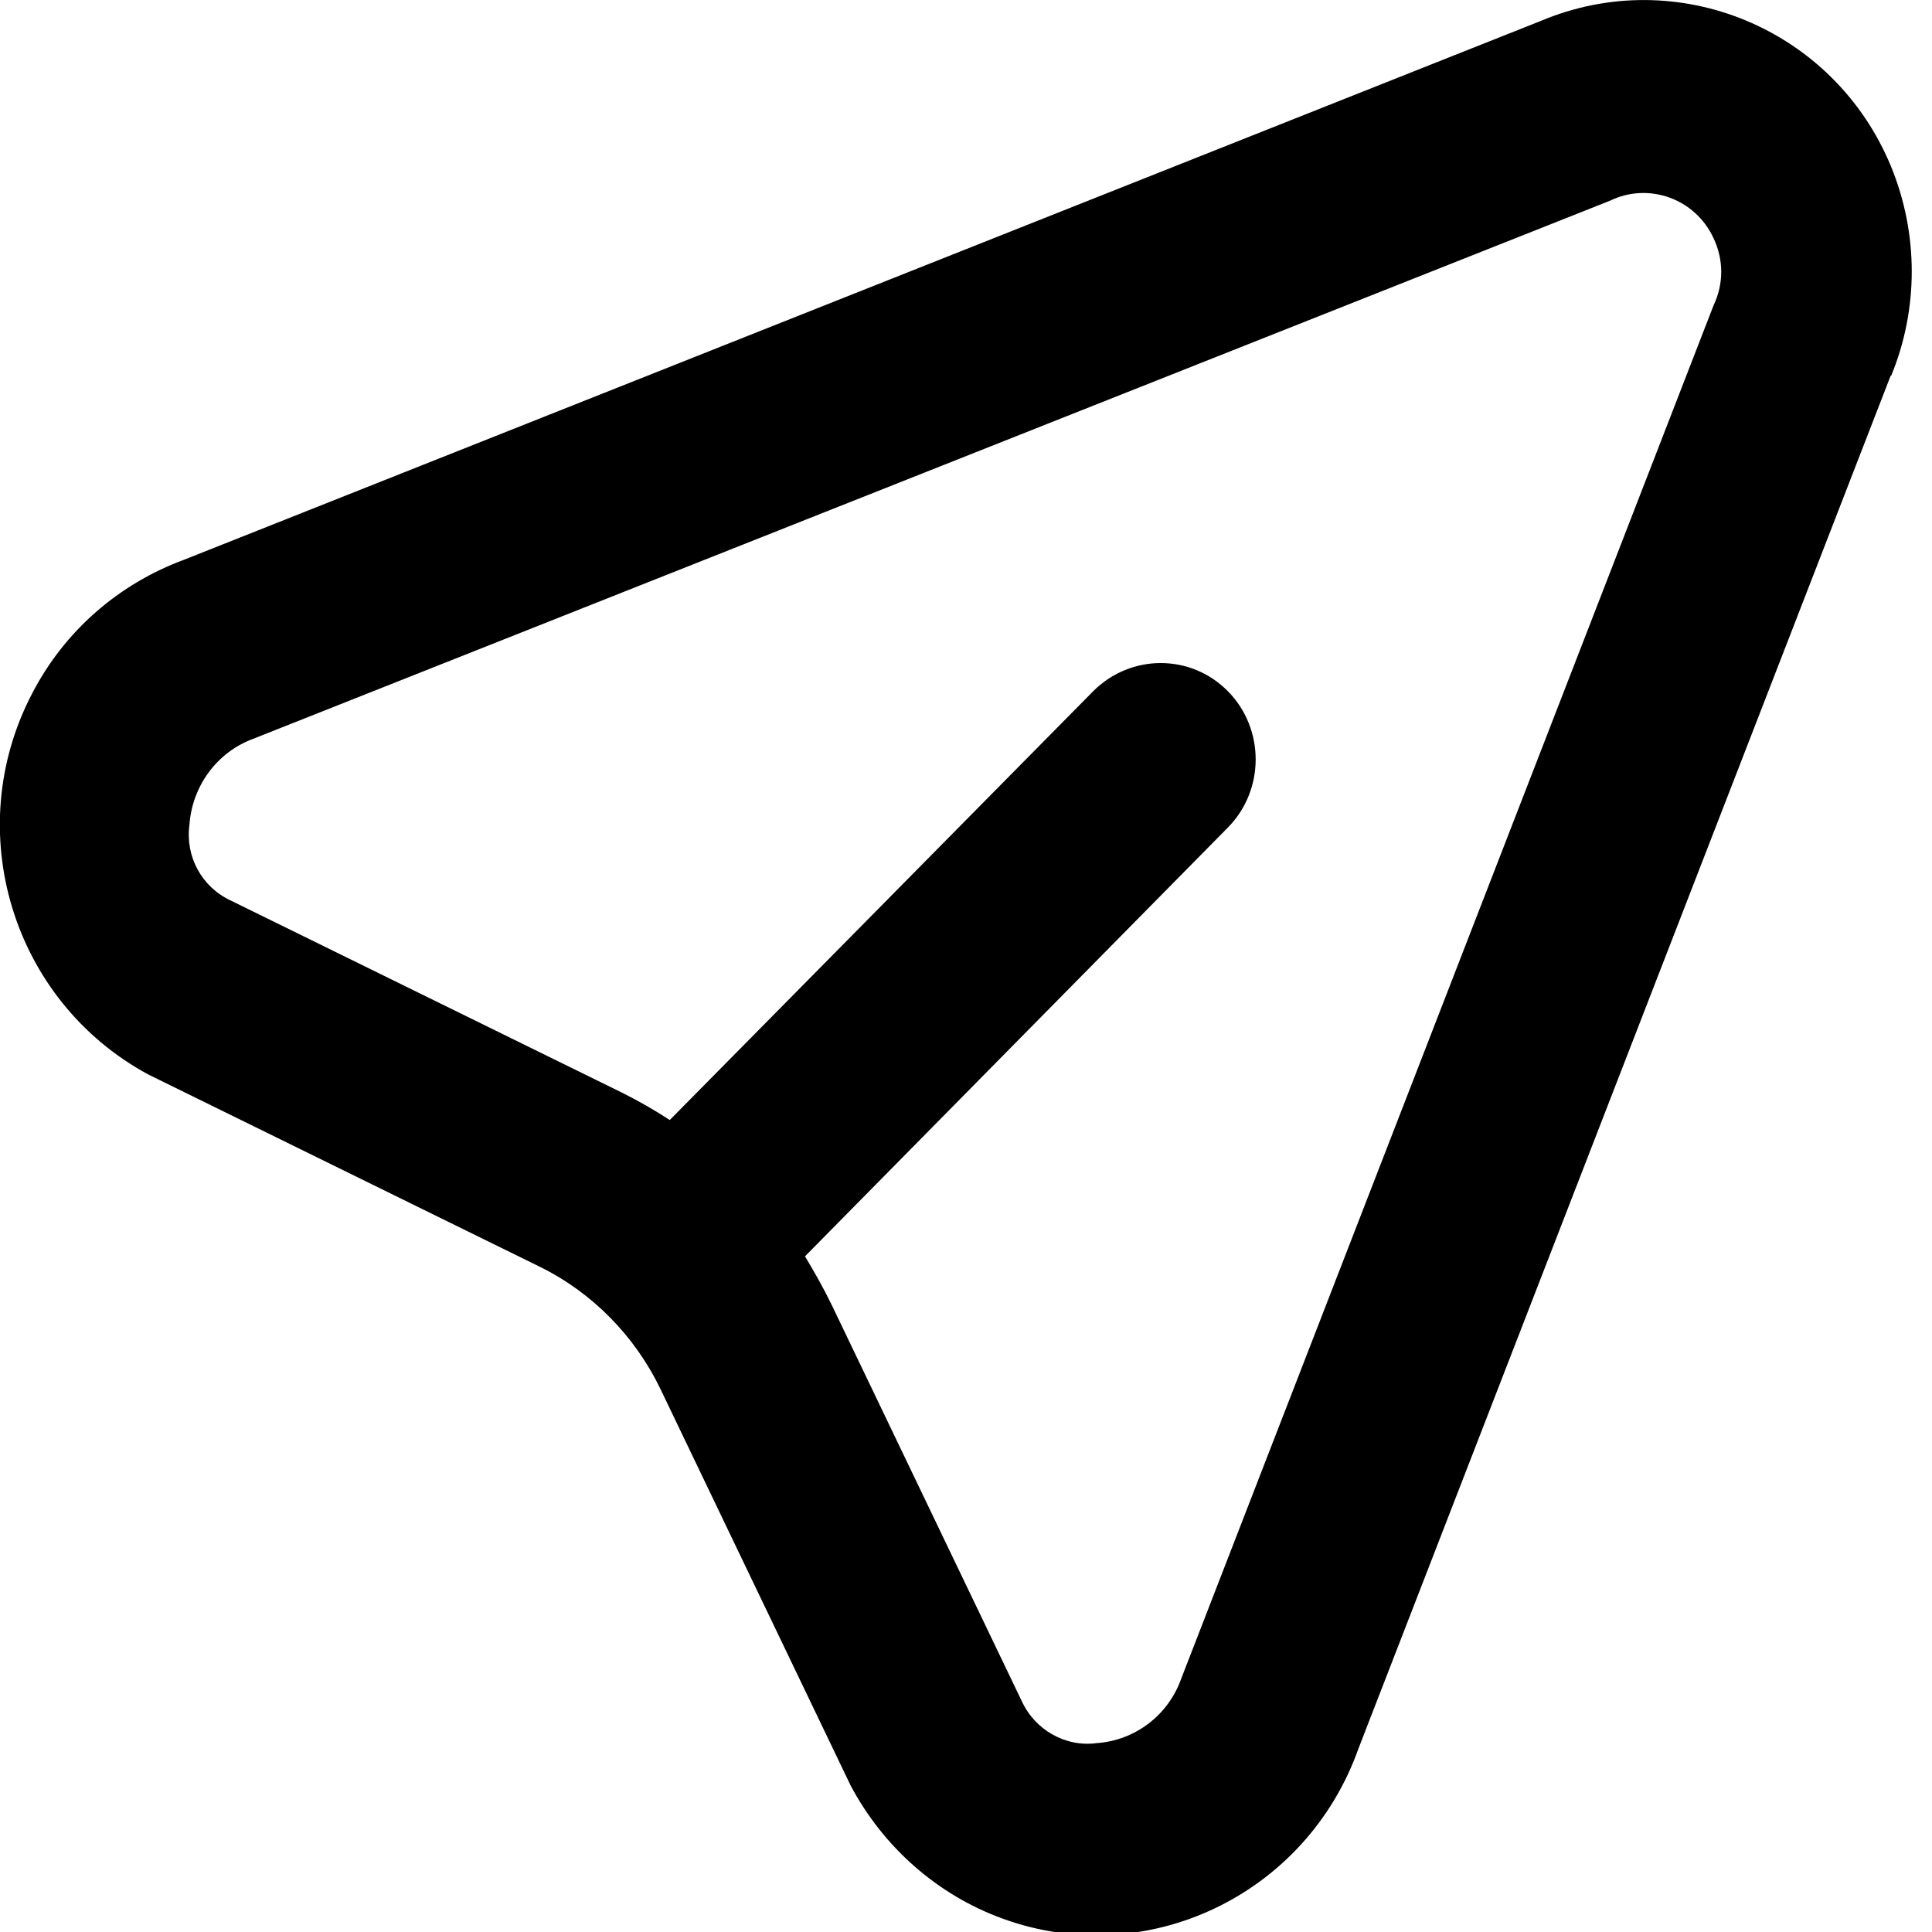 <?xml version="1.0" encoding="UTF-8"?>
<svg id="Calque_1" xmlns="http://www.w3.org/2000/svg" version="1.1" viewBox="0 0 36 36">
  <!-- Generator: Adobe Illustrator 29.5.1, SVG Export Plug-In . SVG Version: 2.1.0 Build 141)  -->
  <defs>
    <style>
      .st0 {
        fill-rule: evenodd;
      }
    </style>
  </defs>
  <path class="st0" d="M35.23,7l-9.92,25.59c-.97,2.72-3.94,4.14-6.63,3.16-1.21-.44-2.22-1.33-2.83-2.48l-3.54-7.38c-.48-1-1.28-1.81-2.26-2.29l-7.29-3.58C.23,18.65-.74,15.48.6,12.92c.6-1.16,1.61-2.04,2.83-2.49L28.71.39c2.54-1.07,5.47.14,6.53,2.72.51,1.25.51,2.65,0,3.89ZM31.93,5.69l-9.92,25.59c-.24.68-.86,1.15-1.57,1.2-.58.08-1.15-.24-1.4-.78l-3.54-7.38c-.15-.31-.32-.61-.5-.91l7.88-7.99c.69-.7.69-1.84,0-2.54s-1.81-.7-2.51,0l-7.89,7.99c-.29-.19-.59-.36-.89-.51l-7.29-3.58c-.54-.25-.85-.82-.77-1.41.05-.72.51-1.35,1.18-1.6L30,3.74c.72-.35,1.59-.04,1.93.7.19.4.19.85,0,1.25h0Z"/>
</svg>